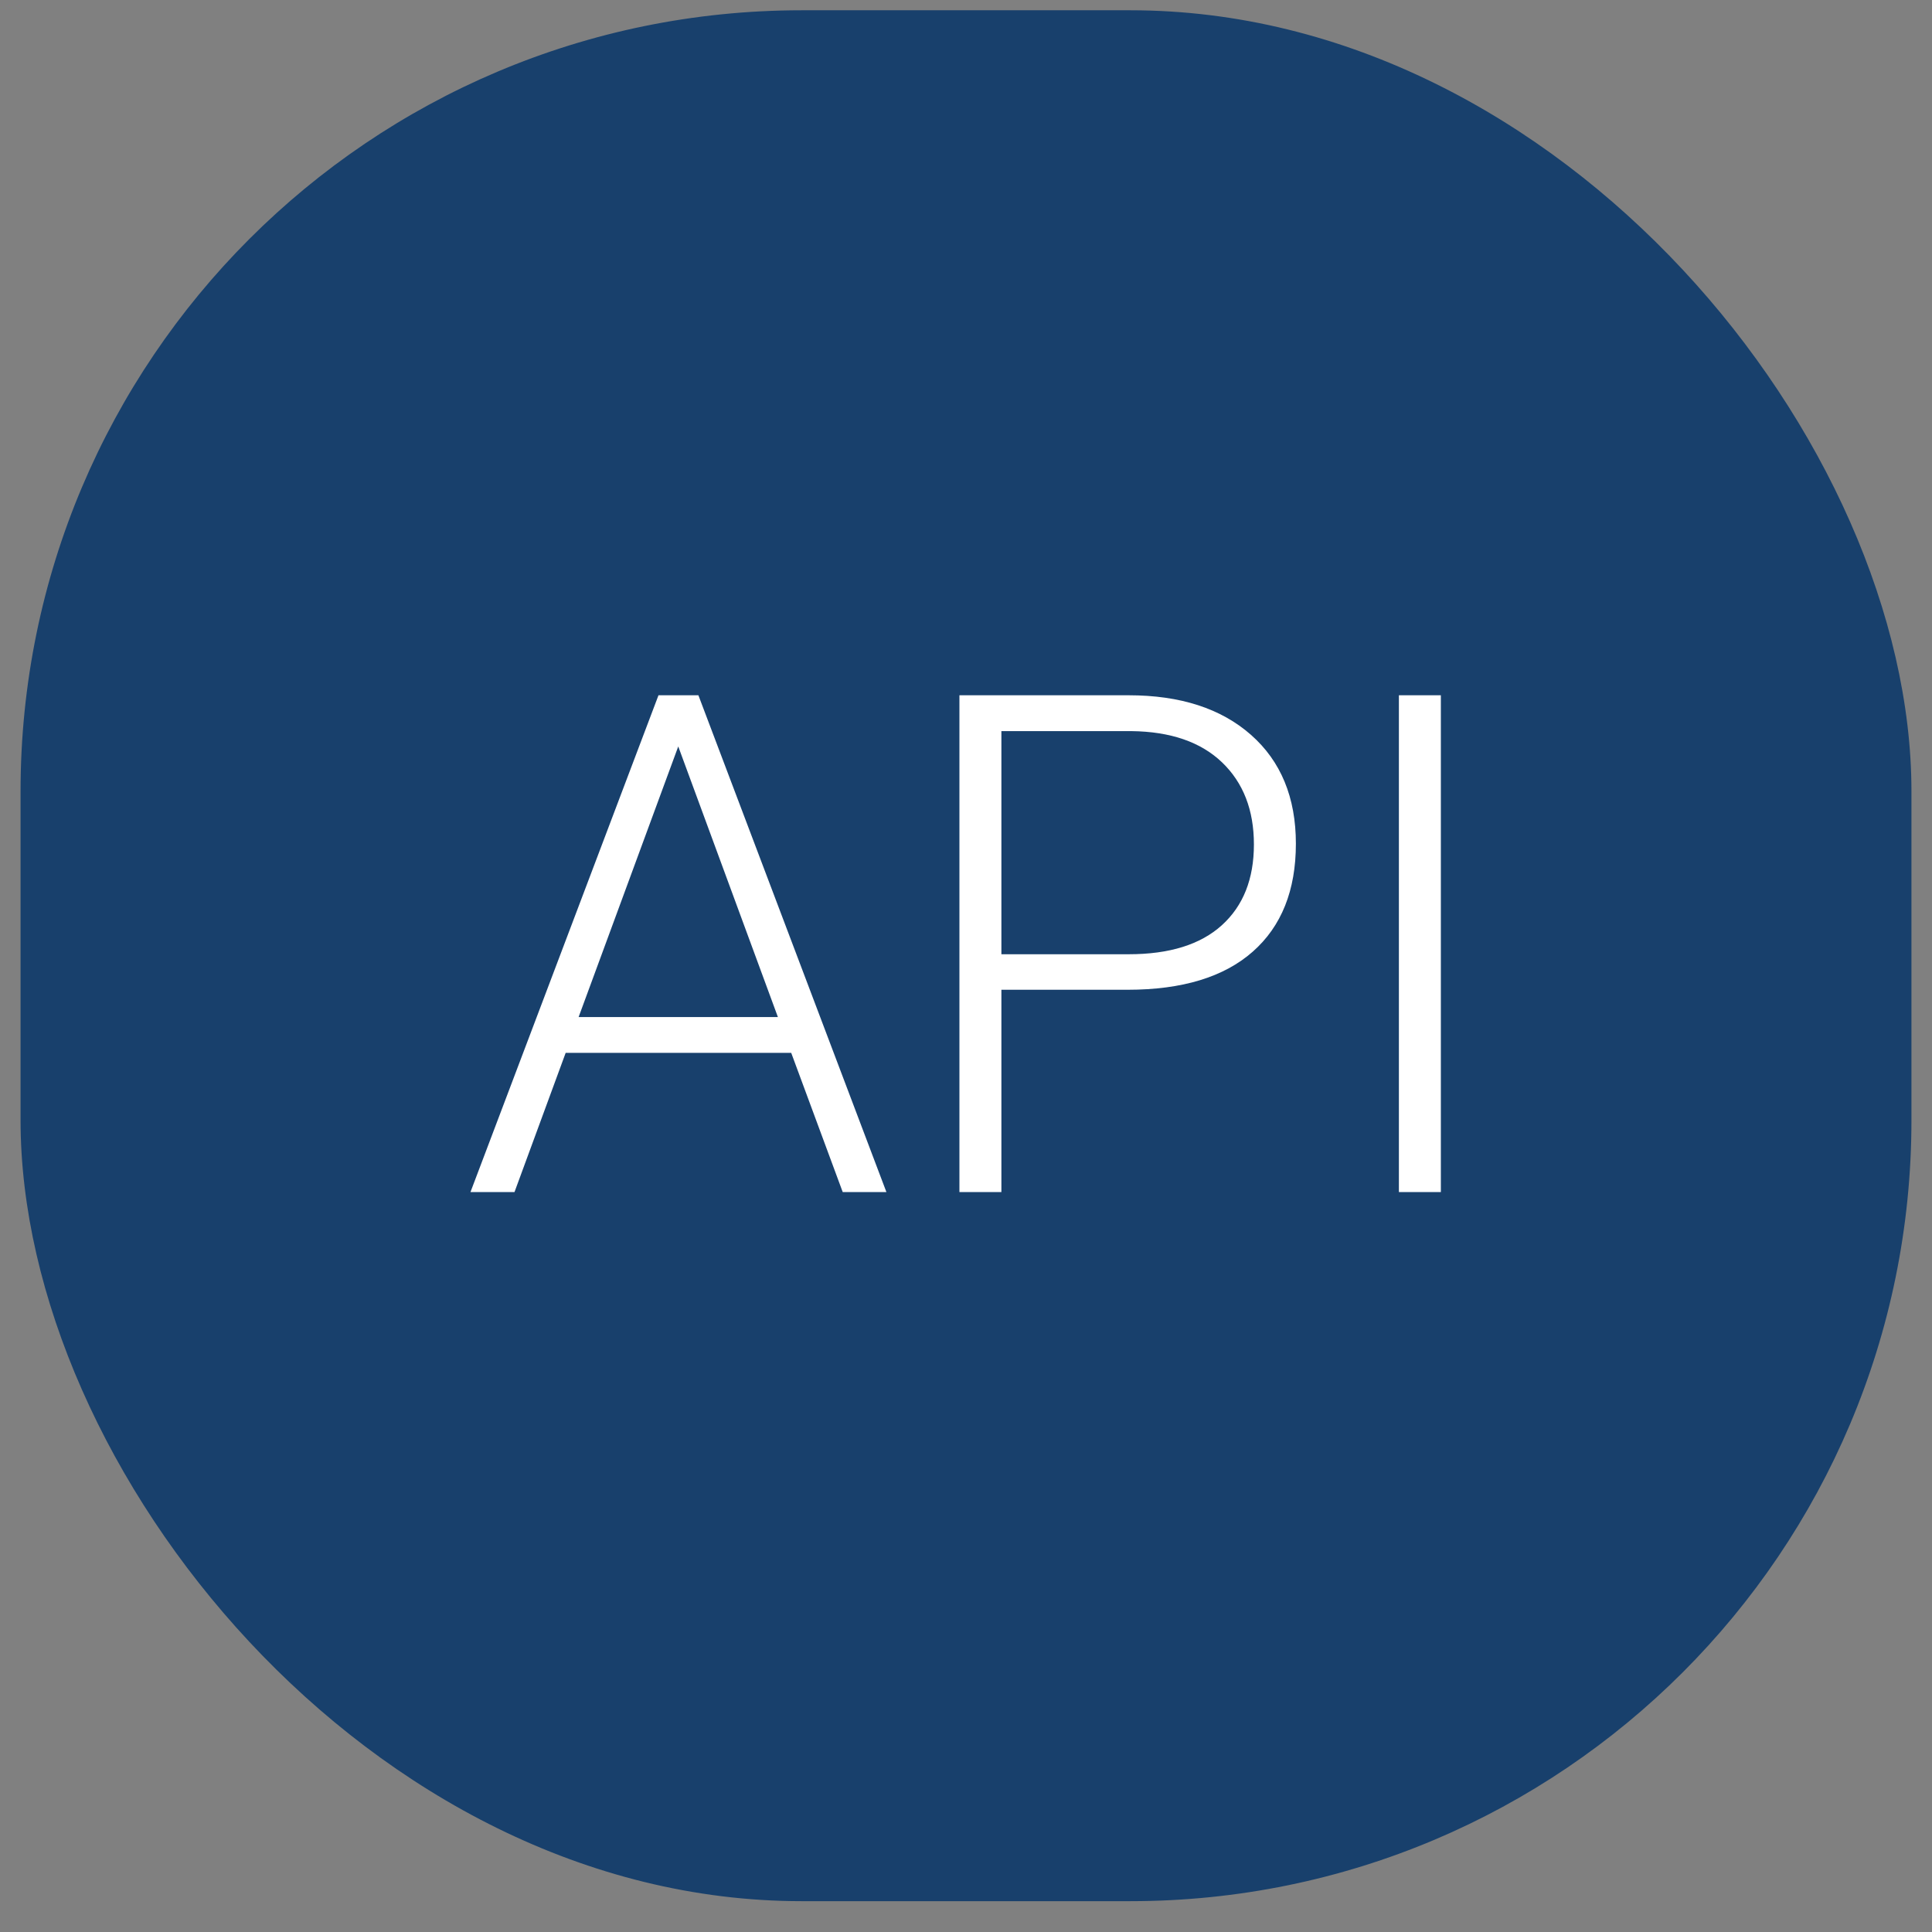 <?xml version="1.0" encoding="UTF-8"?>
<svg width="47px" height="47px" viewBox="0 0 47 47" version="1.1" xmlns="http://www.w3.org/2000/svg" xmlns:xlink="http://www.w3.org/1999/xlink">
    <rect x="0" y="0" width="47" height="47" fill="#808080" stroke="none"/>
    <title>Group 22</title>
    <g id="Welcome" stroke="none" stroke-width="1" fill="none" fill-rule="evenodd">
        <g id="UMAMI-DATA.CONTRIBUTIF-Copy-13" transform="translate(-610, -1067)">
            <g id="Group-19" transform="translate(67, 1067)">
                <g id="Group-22" transform="translate(543, 0)">
                    <g id="Group-8" fill="#18406C">
                        <rect id="Rectangle-Copy-20" x="0.5" y="0.25" width="46" height="46" rx="19"></rect>
                    </g>
                    <path d="M12.516,29 L13.761,25.613 L19.248,25.613 L20.501,29 L21.564,29 L16.99,16.914 L16.019,16.914 L11.445,29 L12.516,29 Z M18.924,24.742 L14.076,24.742 L16.5,18.159 L18.924,24.742 Z M24.361,29 L24.361,24.078 L27.432,24.078 C28.76,24.078 29.775,23.769 30.475,23.152 C31.175,22.535 31.525,21.659 31.525,20.525 C31.525,19.402 31.161,18.519 30.433,17.877 C29.705,17.235 28.713,16.914 27.457,16.914 L27.457,16.914 L23.34,16.914 L23.34,29 L24.361,29 Z M27.457,23.214 L24.361,23.214 L24.361,17.786 L27.524,17.786 C28.476,17.797 29.21,18.05 29.728,18.545 C30.245,19.04 30.504,19.706 30.504,20.542 C30.504,21.383 30.244,22.038 29.723,22.509 C29.203,22.979 28.448,23.214 27.457,23.214 L27.457,23.214 Z M35.052,29 L35.052,16.914 L34.031,16.914 L34.031,29 L35.052,29 Z" id="API" fill="#FFFFFF" fill-rule="nonzero"></path>
                </g>
            </g>
        </g>
    </g>
</svg>